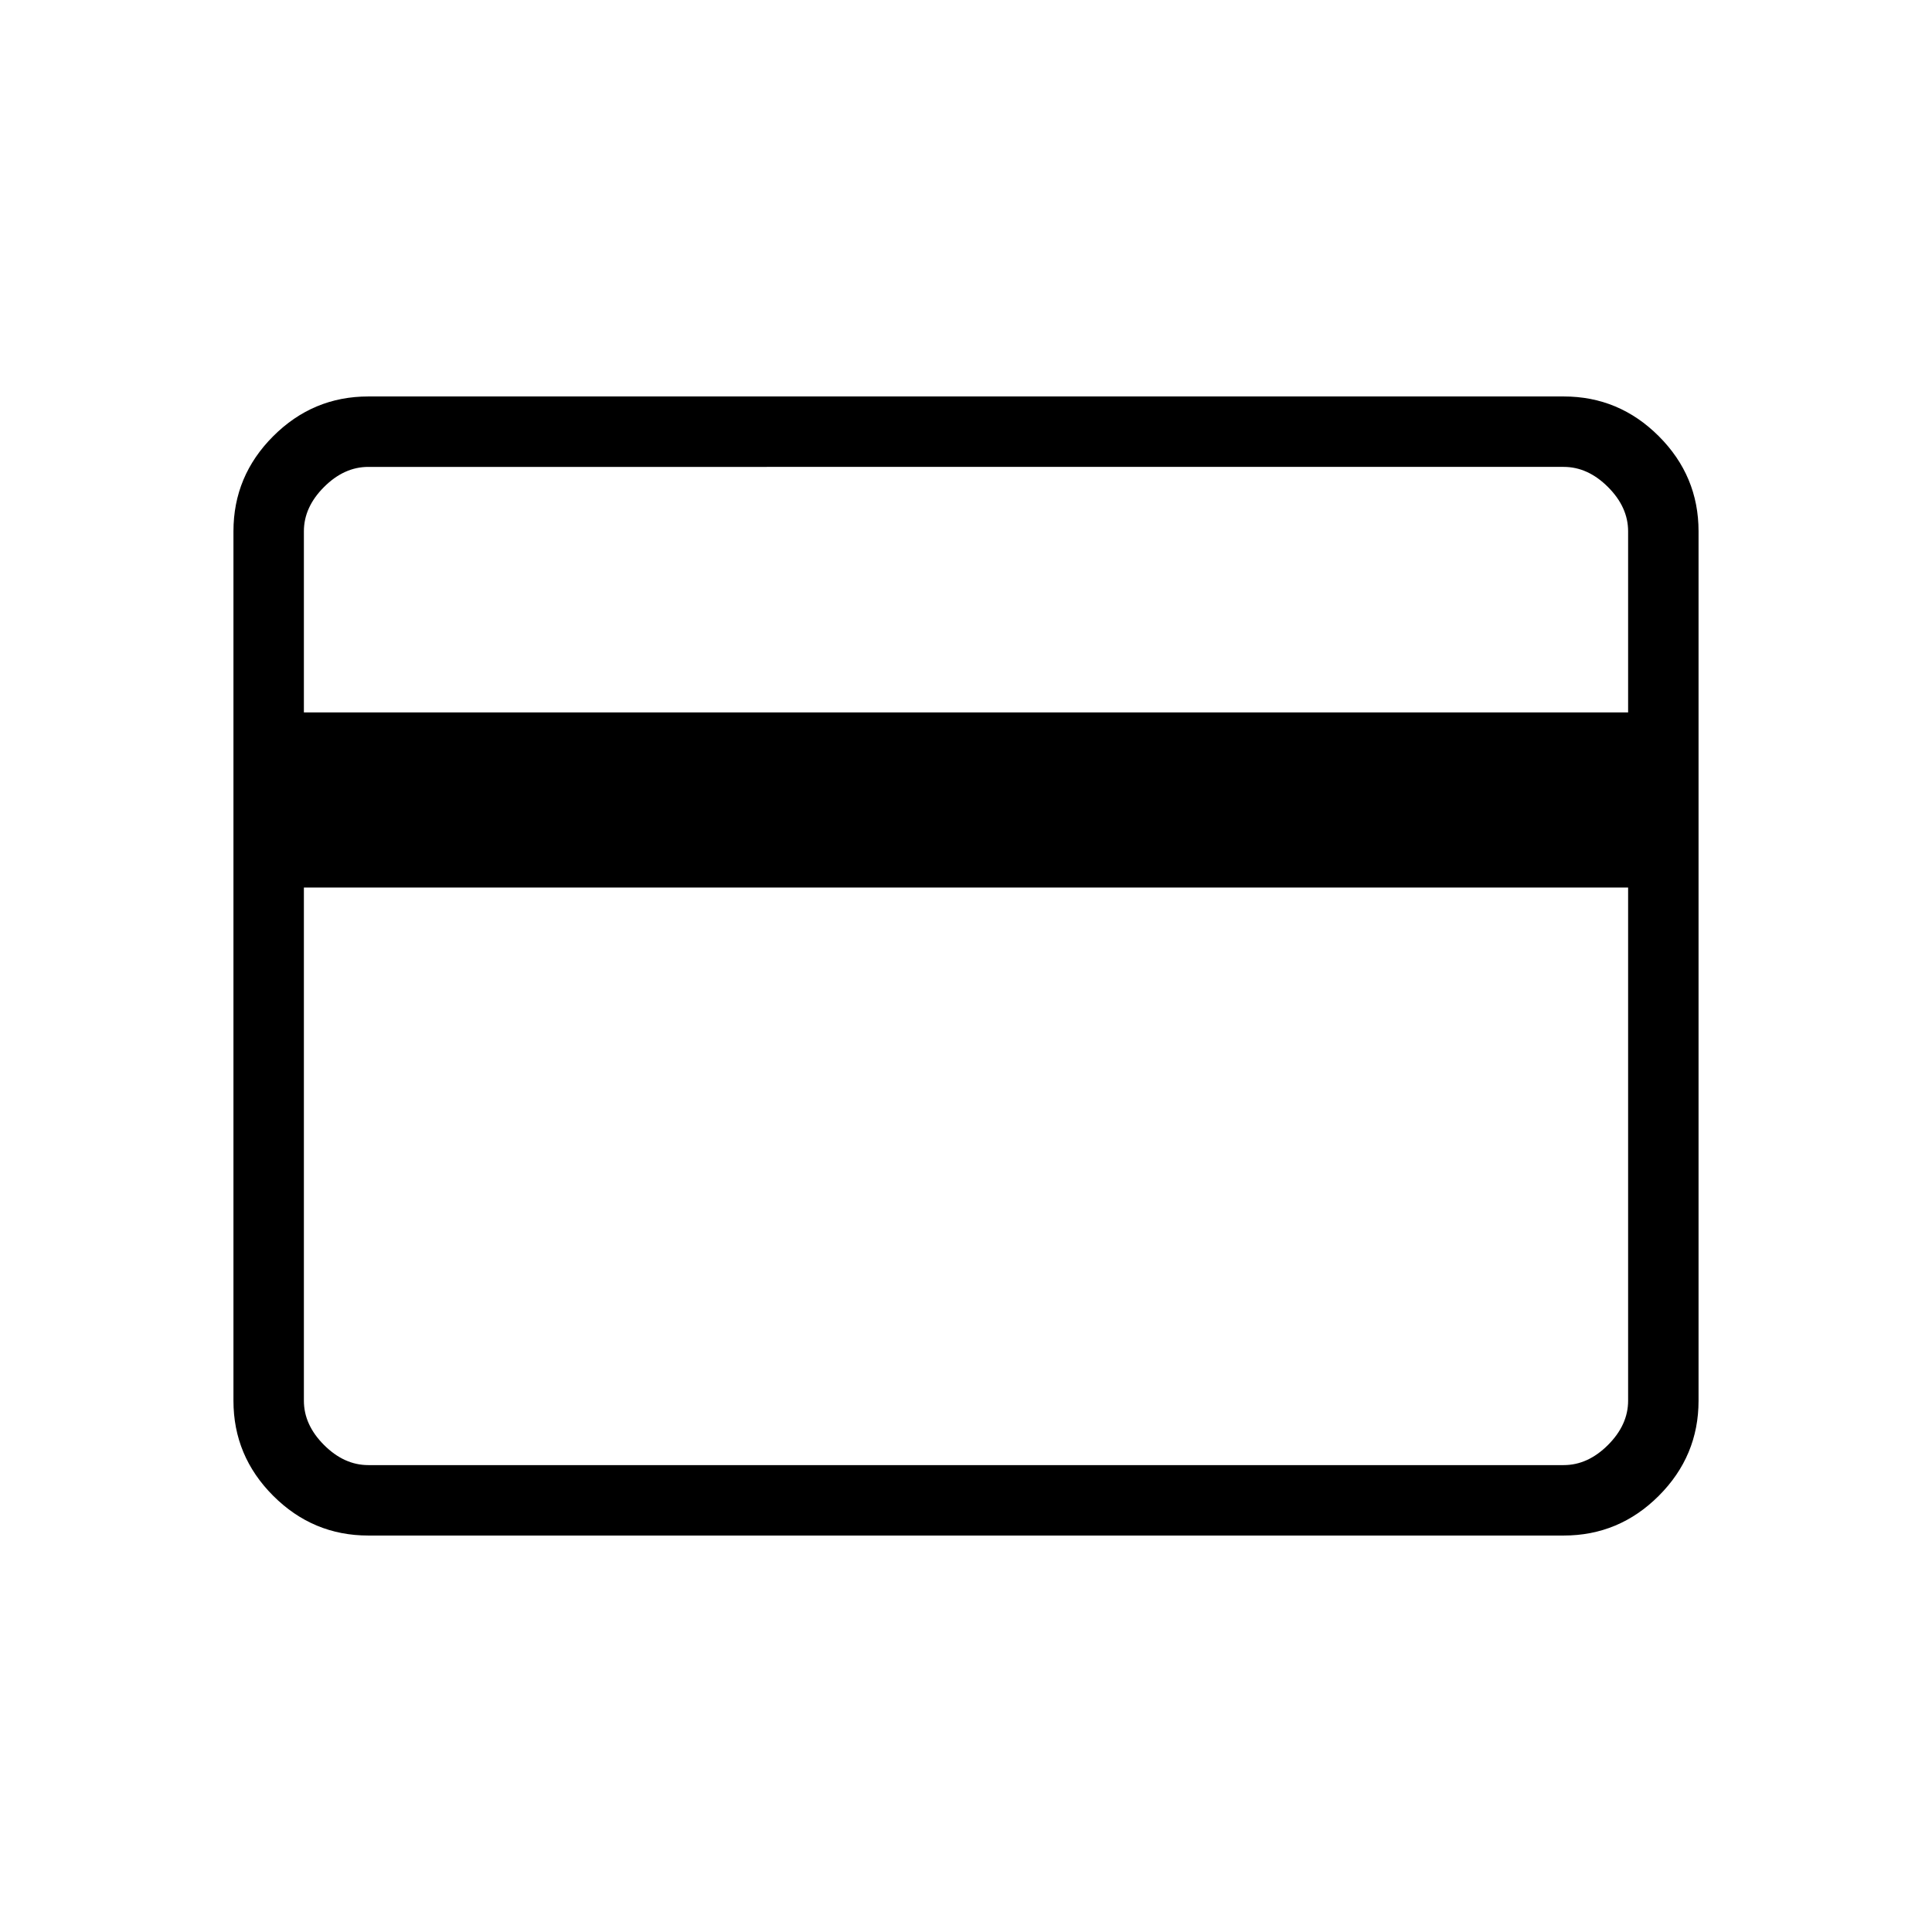 <svg xmlns="http://www.w3.org/2000/svg" height="48" viewBox="0 96 960 960" width="48"><path d="M844 360v432q0 27.5-19.75 47.25T777 859H183q-27.5 0-47.25-19.75T116 792V360q0-27.5 19.75-47.25T183 293h594q27.5 0 47.25 19.75T844 360Zm-693 90h658v-90q0-12-10-22t-22-10H183q-12 0-22 10t-10 22v90Zm0 87v255q0 12 10 22t22 10h594q12 0 22-10t10-22V537H151Zm0 287V328v496Z"/></svg>